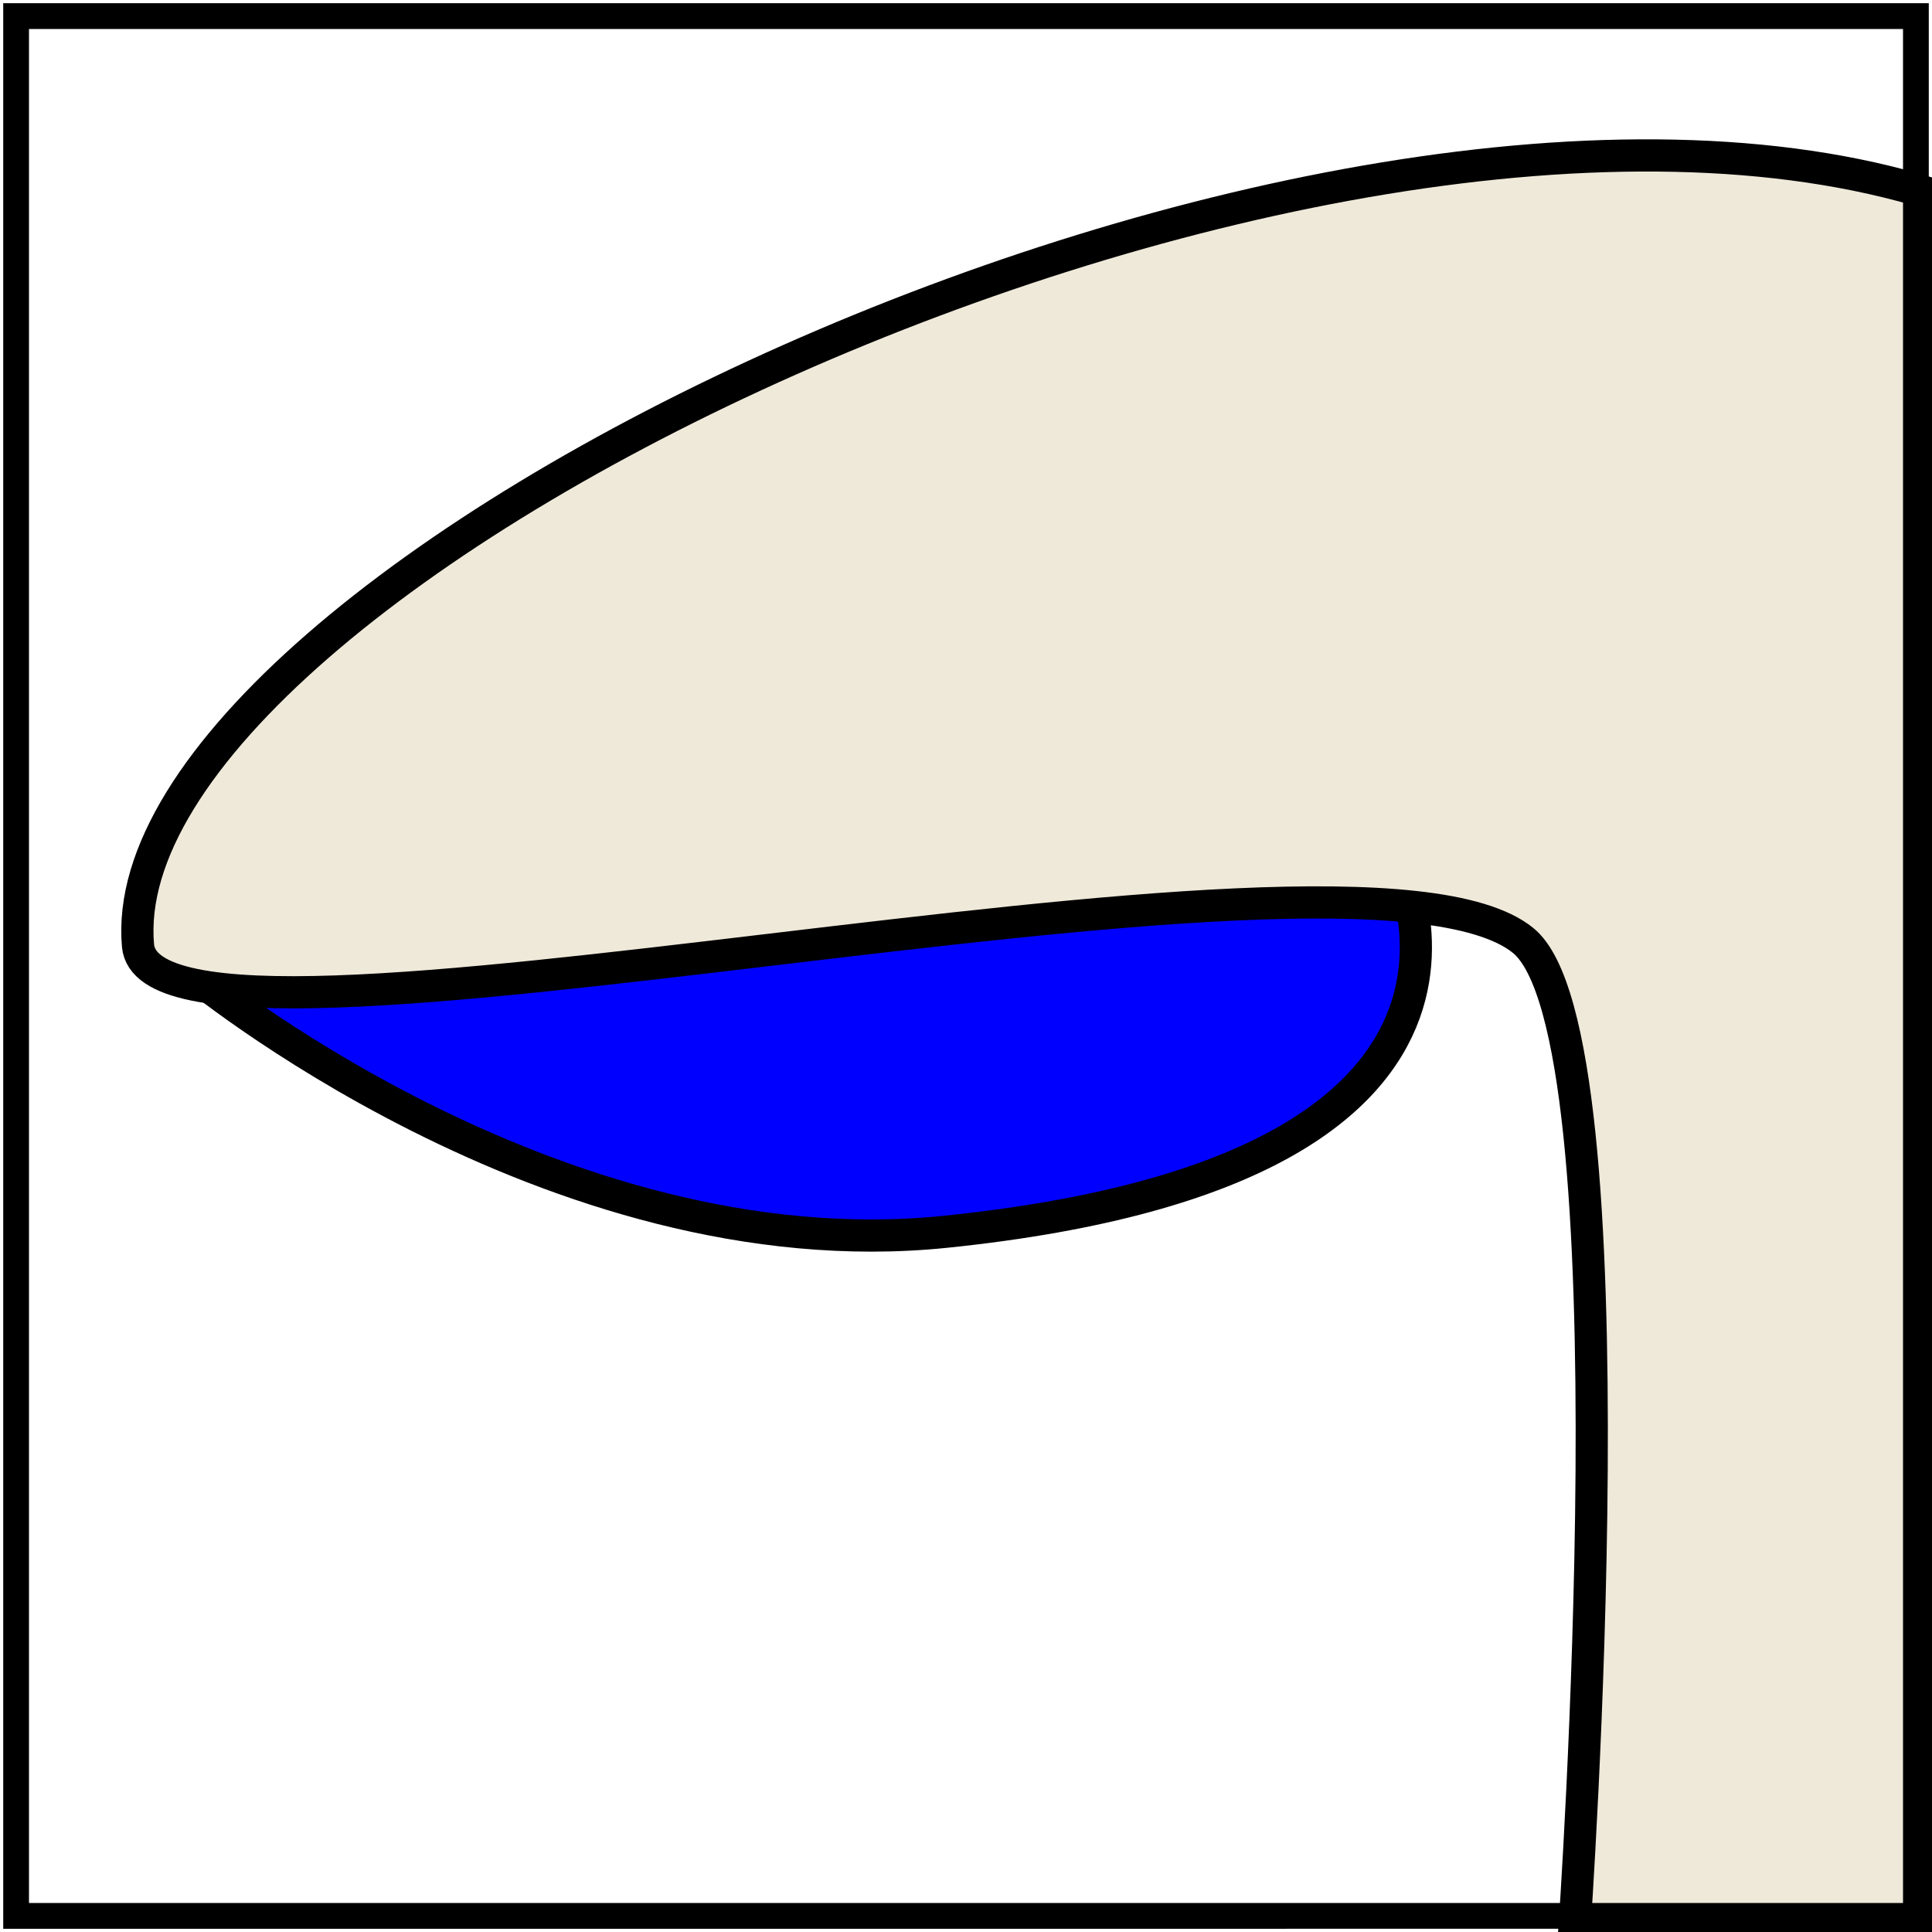 <svg xmlns="http://www.w3.org/2000/svg" width="300" height="300" version="1.0"><path style="fill:#00f;fill-rule:evenodd;stroke:#000;stroke-width:5;stroke-linecap:butt;stroke-linejoin:miter;stroke-opacity:1;stroke-miterlimit:4;stroke-dasharray:none;fill-opacity:1" d="M215.873 130.952s28.906 50.243-69.048 60.318c-61.353 6.31-117.46-40.476-117.46-40.476l186.508-19.842z"/><path style="fill:#efe9da;fill-rule:evenodd;stroke:#000;stroke-width:5;stroke-linecap:butt;stroke-linejoin:miter;stroke-opacity:1;stroke-miterlimit:4;stroke-dasharray:none;fill-opacity:1;opacity:1" d="M244.444 300s9.859-139.512-7.936-153.968c-26.708-21.697-212.924 25.231-215.08.793C16.415 89.987 203.374 0 300 30.16v270.635L244.444 300z"/><path style="opacity:1;fill:none;fill-opacity:1;stroke:#000;stroke-width:4;stroke-linecap:butt;stroke-linejoin:miter;stroke-miterlimit:4;stroke-dasharray:none;stroke-opacity:1" d="M2.5 2.5h295v295H2.5z"/></svg>